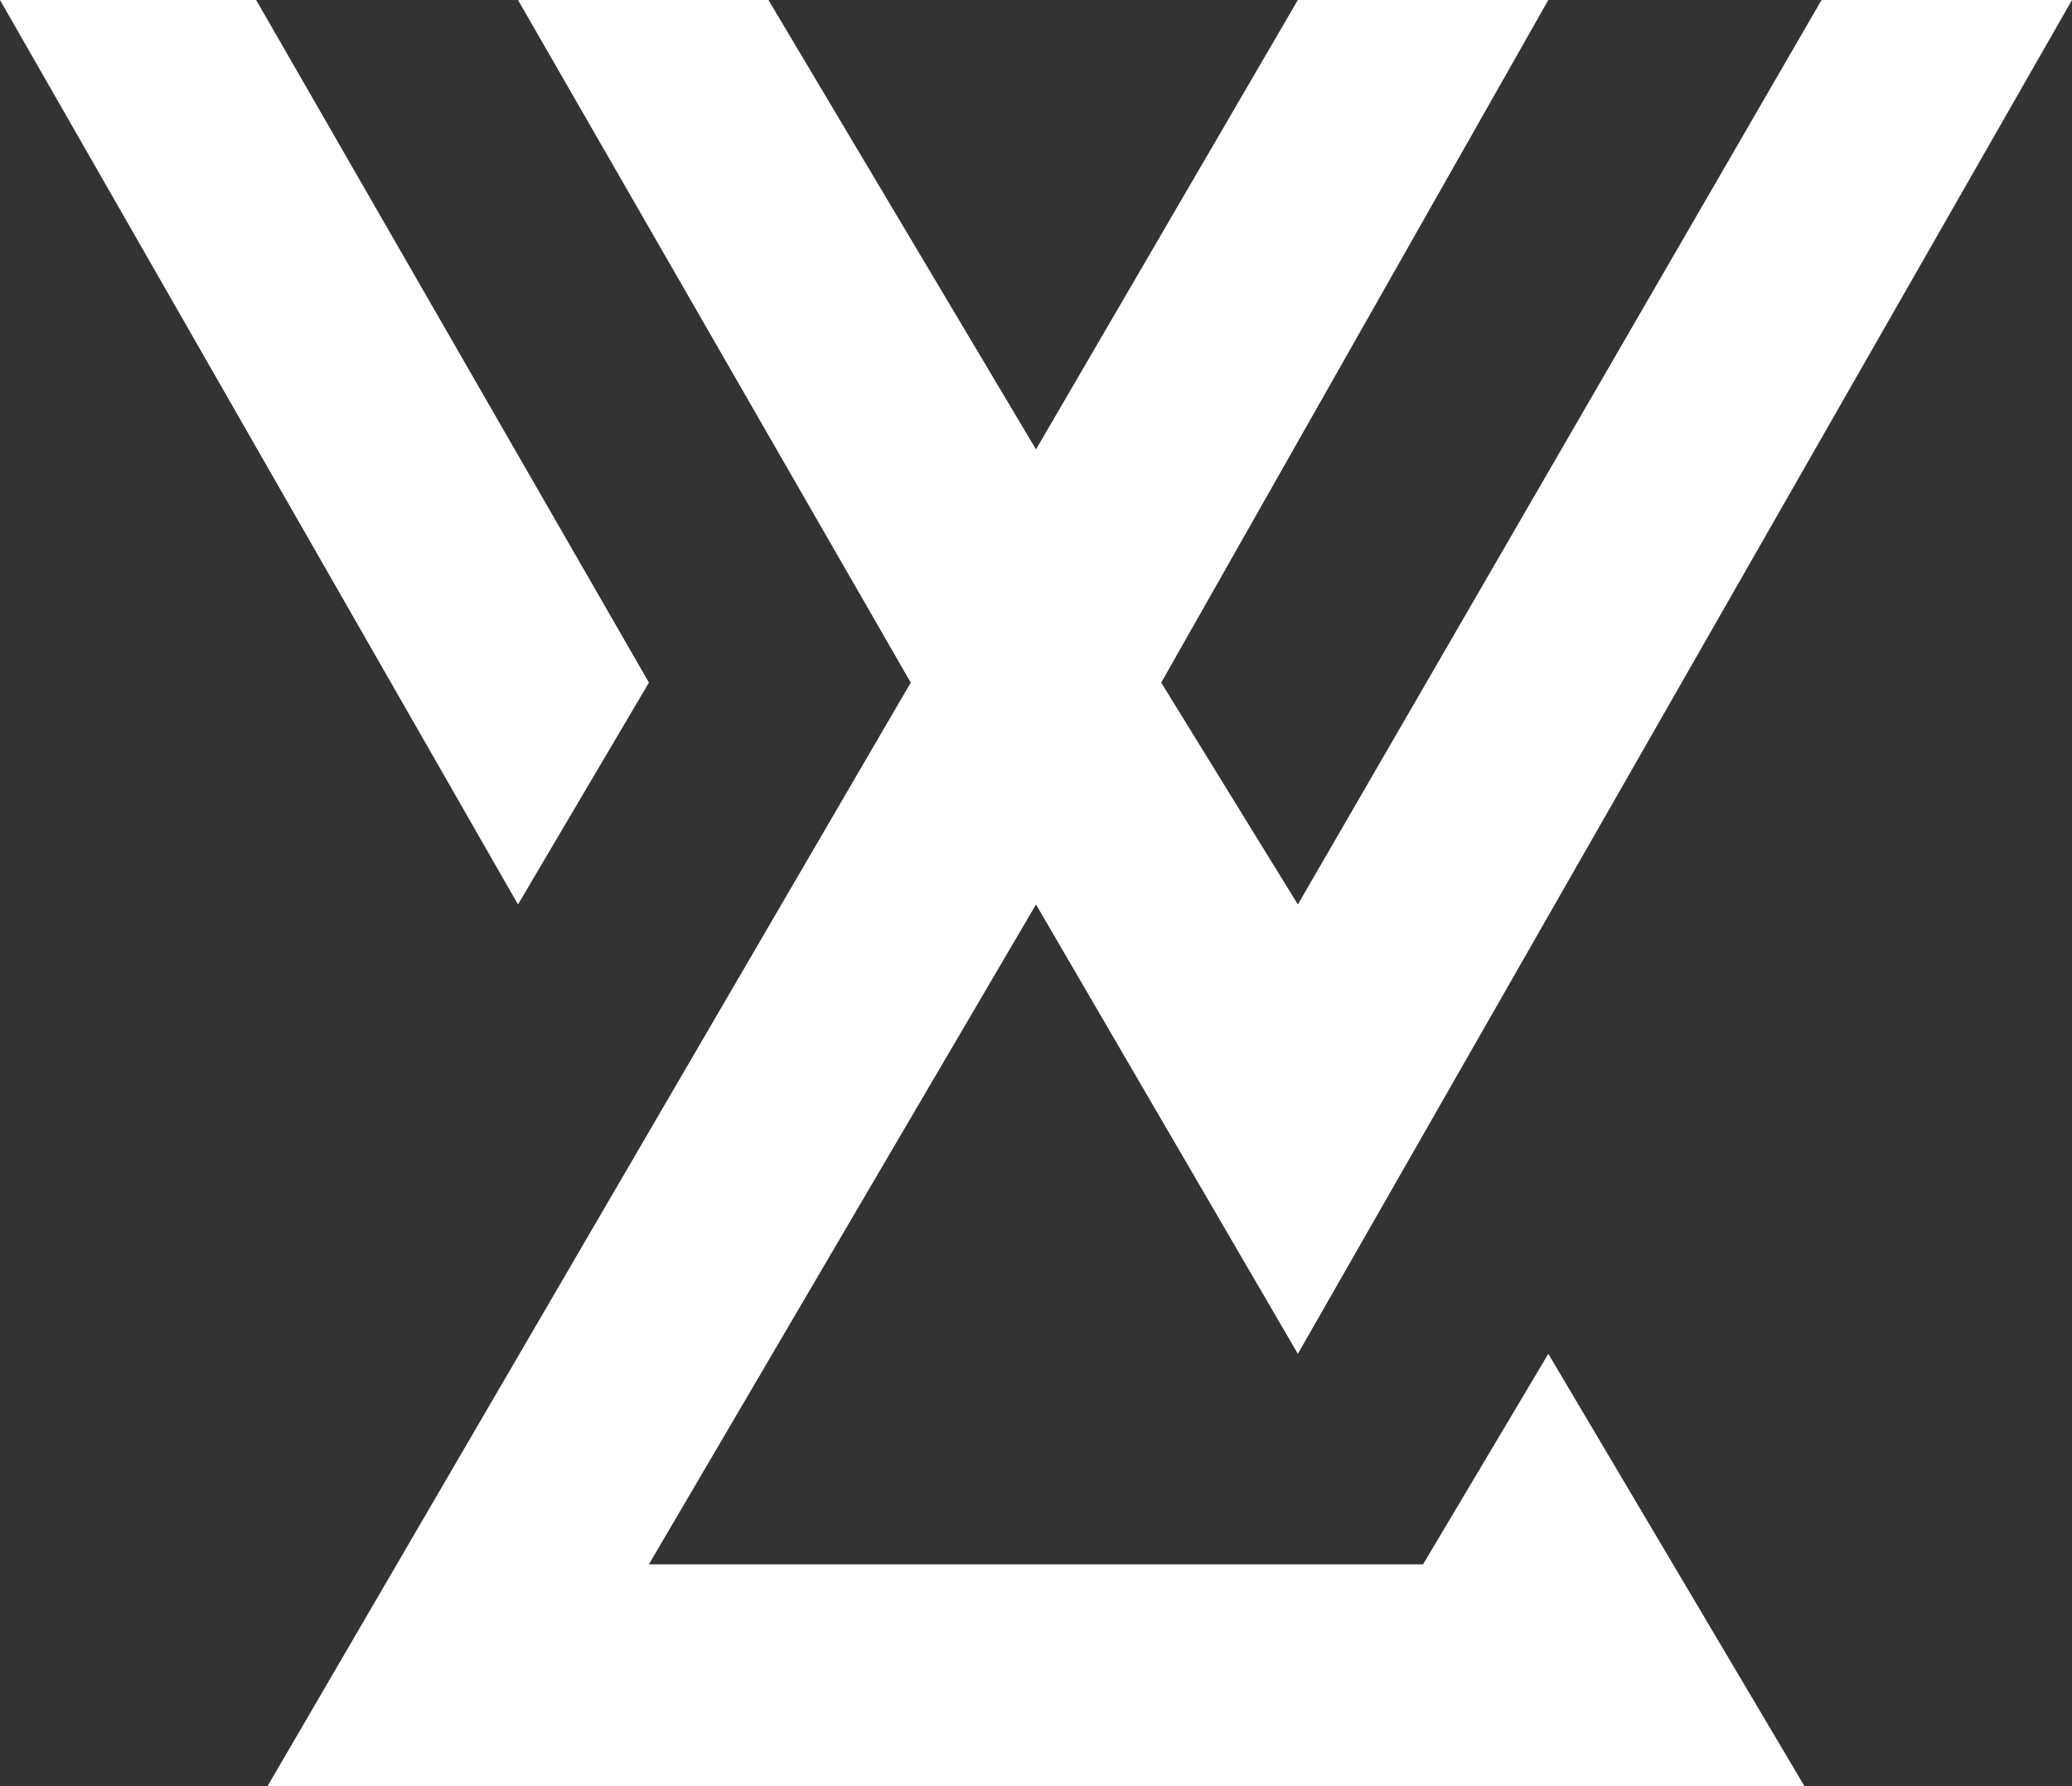 <svg xmlns="http://www.w3.org/2000/svg" width="58" height="50" viewBox="0 0 58 50" fill="none"><rect x="0" y="0" width="58" height="50" fill="#333333" stroke="none"/><path d="M7.17 0H0L14.5 25.319L18.165 19.108L7.17 0Z" fill="white"></path><path d="M25.494 19.108L14.5 0H21.511L29 12.58L36.33 0H43.341L32.505 19.108L36.33 25.319L50.989 0H58L36.33 37.898L29 25.319L18.165 43.79H39.835L43.341 37.898L50.511 50H7.489L25.494 19.108Z" fill="white"></path></svg>